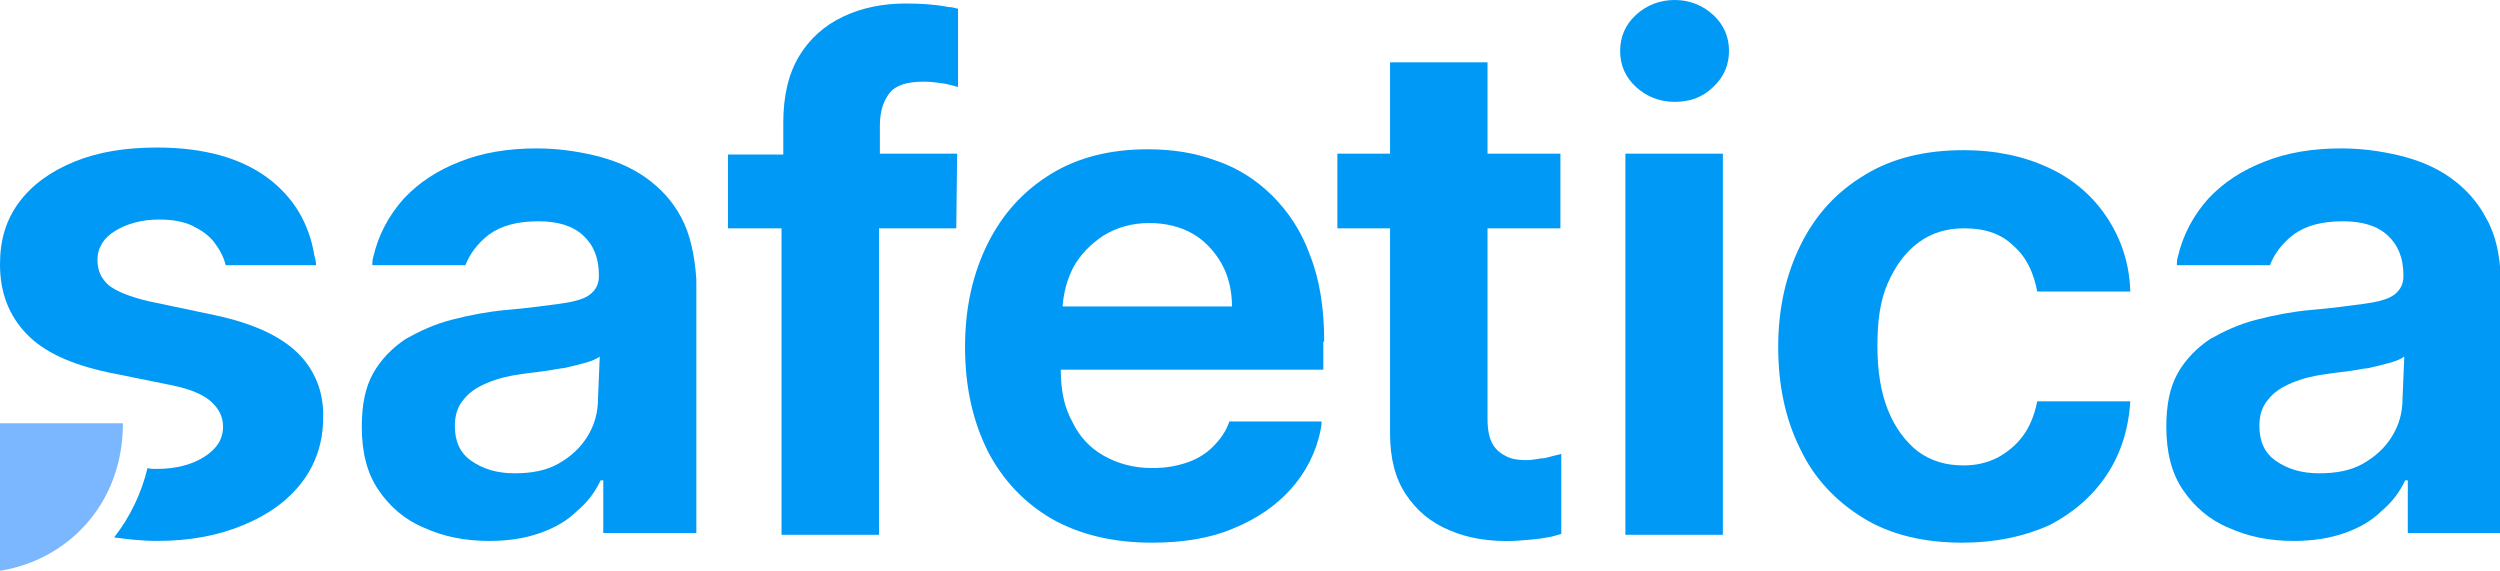<?xml version="1.0" encoding="utf-8"?>
<!-- Generator: Adobe Illustrator 28.2.0, SVG Export Plug-In . SVG Version: 6.00 Build 0)  -->
<svg version="1.1" id="Layer_1" xmlns="http://www.w3.org/2000/svg" xmlns:xlink="http://www.w3.org/1999/xlink" x="0px" y="0px"
	 viewBox="0 0 284.7 65" style="enable-background:new 0 0 284.7 65;" xml:space="preserve">
<style type="text/css">
	.st0{clip-path:url(#SVGID_00000109745864400394485410000014757558117757090237_);fill:#0099F5;}
	.st1{clip-path:url(#SVGID_00000132054885837557669730000007134638016152992433_);fill:#0099F5;}
	.st2{clip-path:url(#SVGID_00000104664333002820139470000003257569887182232485_);fill:#0099F5;}
	.st3{clip-path:url(#SVGID_00000118361784062070617140000011903482371904674695_);fill:#0099F5;}
	.st4{clip-path:url(#SVGID_00000094607497910009486470000002739797882286350520_);fill:#0099F5;}
	.st5{clip-path:url(#SVGID_00000013178583471618075900000008289762692165846716_);fill:#0099F5;}
	.st6{clip-path:url(#SVGID_00000133488952863080952150000001731388631346554032_);fill:#0099F5;}
	.st7{clip-path:url(#SVGID_00000141456889180247932770000008464461710235864238_);fill:#7AB7FF;}
	.st8{clip-path:url(#SVGID_00000018919032036055618240000005085945905363768984_);fill:#0099F5;}
</style>
<g>
	<g>
		<defs>
			<rect id="SVGID_1_" x="0" width="284.7" height="65"/>
		</defs>
		<clipPath id="SVGID_00000125575853796649196120000004529491231154904712_">
			<use xlink:href="#SVGID_1_"  style="overflow:visible;"/>
		</clipPath>
		<path style="clip-path:url(#SVGID_00000125575853796649196120000004529491231154904712_);fill:#0099F5;" d="M190.7,11.6
			c-1.7,0-3.2-0.6-4.4-1.7c-1.2-1.1-1.8-2.5-1.8-4.1c0-1.6,0.6-3,1.8-4.1c1.2-1.1,2.7-1.7,4.4-1.7c1.7,0,3.2,0.6,4.4,1.7
			c1.2,1.1,1.8,2.5,1.8,4.1s-0.6,3-1.8,4.1C193.9,11.1,192.4,11.6,190.7,11.6 M185.1,17.5h11.1v43.4h-11.1V17.5z"/>
	</g>
	<g>
		<defs>
			<rect id="SVGID_00000138561163128694106500000017701889688300780425_" x="0" width="284.7" height="65"/>
		</defs>
		<clipPath id="SVGID_00000108283769217218106190000002965280154386997164_">
			<use xlink:href="#SVGID_00000138561163128694106500000017701889688300780425_"  style="overflow:visible;"/>
		</clipPath>
		<path style="clip-path:url(#SVGID_00000108283769217218106190000002965280154386997164_);fill:#0099F5;" d="M223.5,61.8
			c-4.4,0-8.2-0.9-11.3-2.8c-3.1-1.9-5.6-4.5-7.2-7.9c-1.7-3.4-2.5-7.3-2.5-11.6c0-4.4,0.9-8.3,2.6-11.7c1.7-3.4,4.1-6,7.3-7.9
			c3.1-1.9,6.9-2.8,11.2-2.8c3.7,0,6.9,0.7,9.7,2c2.8,1.3,5,3.2,6.6,5.6c1.6,2.4,2.6,5.2,2.7,8.5h-10.6c-0.4-2.1-1.2-3.9-2.7-5.2
			c-1.4-1.4-3.3-2-5.6-2c-2,0-3.7,0.5-5.2,1.6c-1.5,1.1-2.6,2.6-3.5,4.6s-1.2,4.4-1.2,7.2c0,2.9,0.4,5.3,1.2,7.3
			c0.8,2,2,3.6,3.4,4.7c1.5,1.1,3.2,1.6,5.2,1.6c1.5,0,2.7-0.3,3.9-0.9c1.1-0.6,2.1-1.4,2.9-2.5c0.8-1.1,1.3-2.4,1.6-3.9h10.6
			c-0.2,3.2-1.1,6-2.7,8.4c-1.6,2.4-3.8,4.3-6.5,5.7C230.5,61.1,227.2,61.8,223.5,61.8"/>
	</g>
	<g>
		<defs>
			<rect id="SVGID_00000157291179587179537250000015269554432934780593_" x="0" width="284.7" height="65"/>
		</defs>
		<clipPath id="SVGID_00000096030658712997937570000007926200103211592103_">
			<use xlink:href="#SVGID_00000157291179587179537250000015269554432934780593_"  style="overflow:visible;"/>
		</clipPath>
		<path style="clip-path:url(#SVGID_00000096030658712997937570000007926200103211592103_);fill:#0099F5;" d="M77.6,24.8
			c-1-1.9-2.4-3.4-4.1-4.6c-1.7-1.2-3.7-2-5.8-2.5c-2.1-0.5-4.3-0.8-6.6-0.8c-3.3,0-6.2,0.5-8.7,1.5c-2.6,1-4.7,2.4-6.4,4.2
			c-1.7,1.9-2.9,4.1-3.5,6.7c-0.1,0.3-0.1,0.7-0.1,0.9h10.6c0.5-1.3,1.4-2.5,2.7-3.5c1.4-1,3.2-1.5,5.6-1.5c2.2,0,3.9,0.5,5.1,1.6
			c1.2,1.1,1.8,2.6,1.8,4.5v0.2c0,0.9-0.4,1.6-1.1,2.1c-0.7,0.5-1.9,0.8-3.4,1c-1.6,0.2-3.6,0.5-6.1,0.7c-2.1,0.2-4.2,0.6-6.1,1.1
			c-2,0.5-3.7,1.3-5.3,2.2c-1.5,1-2.8,2.3-3.7,3.9c-0.9,1.6-1.3,3.6-1.3,6.1c0,2.9,0.6,5.3,1.9,7.2c1.3,1.9,3,3.4,5.2,4.3
			c2.2,1,4.6,1.5,7.4,1.5c2.2,0,4.1-0.3,5.8-0.9c1.7-0.6,3.1-1.4,4.2-2.5c1.2-1,2.1-2.2,2.7-3.5h0.3v6h10.6V31.8
			C79.1,29,78.6,26.7,77.6,24.8 M68.1,45.4c0,1.6-0.4,3-1.2,4.3c-0.8,1.3-1.9,2.3-3.3,3.1c-1.4,0.8-3.1,1.1-5,1.1
			c-2,0-3.6-0.5-4.9-1.4c-1.3-0.9-1.9-2.2-1.9-4c0-1.2,0.3-2.2,1-3c0.6-0.8,1.5-1.4,2.7-1.9s2.4-0.8,3.9-1c0.7-0.1,1.4-0.2,2.3-0.3
			c0.9-0.1,1.7-0.3,2.6-0.4c0.9-0.2,1.7-0.4,2.4-0.6c0.7-0.2,1.2-0.4,1.6-0.7L68.1,45.4L68.1,45.4z"/>
	</g>
	<g>
		<defs>
			<rect id="SVGID_00000067224394784662283110000017528468927520978865_" x="0" width="284.7" height="65"/>
		</defs>
		<clipPath id="SVGID_00000057121529126154514140000013827037499478569364_">
			<use xlink:href="#SVGID_00000067224394784662283110000017528468927520978865_"  style="overflow:visible;"/>
		</clipPath>
		<path style="clip-path:url(#SVGID_00000057121529126154514140000013827037499478569364_);fill:#0099F5;" d="M150.8,38.9
			c0-3.7-0.5-7-1.6-9.8c-1-2.8-2.5-5-4.3-6.8c-1.8-1.8-4-3.2-6.4-4c-2.4-0.9-5-1.3-7.8-1.3c-4.2,0-7.9,0.9-11,2.8
			c-3.1,1.9-5.5,4.5-7.2,7.9c-1.7,3.4-2.6,7.3-2.6,11.8c0,4.6,0.9,8.5,2.6,11.9c1.7,3.3,4.2,5.9,7.3,7.7c3.2,1.8,7,2.7,11.4,2.7
			c3.5,0,6.6-0.5,9.2-1.6c2.7-1.1,4.9-2.6,6.6-4.5c1.7-1.9,2.9-4.2,3.4-6.8c0.1-0.3,0.1-0.9,0.1-0.9h-10.5c-0.4,1.2-1.1,2.1-1.9,2.9
			s-1.8,1.4-3,1.8c-1.2,0.4-2.4,0.6-3.9,0.6c-2.1,0-3.9-0.5-5.5-1.4c-1.6-0.9-2.8-2.2-3.6-3.9c-0.9-1.6-1.3-3.6-1.3-5.9h29.9V38.9z
			 M121,35c0.1-1.6,0.5-3.1,1.2-4.5c0.8-1.5,2-2.7,3.5-3.7c1.5-0.9,3.2-1.4,5.2-1.4c1.8,0,3.5,0.4,4.9,1.2c1.4,0.8,2.5,2,3.3,3.4
			c0.8,1.4,1.2,3.1,1.2,4.9H121z"/>
	</g>
	<g>
		<defs>
			<rect id="SVGID_00000058547800999318393400000011170551670728458386_" x="0" width="284.7" height="65"/>
		</defs>
		<clipPath id="SVGID_00000008129387503172711620000005759869165878619304_">
			<use xlink:href="#SVGID_00000058547800999318393400000011170551670728458386_"  style="overflow:visible;"/>
		</clipPath>
		<path style="clip-path:url(#SVGID_00000008129387503172711620000005759869165878619304_);fill:#0099F5;" d="M109,17.5h-8.8v-3.2
			c0-1.6,0.4-2.8,1.1-3.7c0.7-0.9,2-1.3,3.9-1.3c0.8,0,1.5,0.1,2.2,0.2c0.7,0.1,1.2,0.3,1.7,0.4V1c-0.4-0.1-0.7-0.2-1.1-0.2
			c-1.5-0.3-3.1-0.4-4.9-0.4c-2.6,0-5,0.5-7.1,1.5c-2.1,1-3.8,2.5-5,4.5c-1.2,2-1.8,4.5-1.8,7.6v3.6h-6.3V26H89v34.9h11.1V26h8.8
			L109,17.5L109,17.5z"/>
	</g>
	<g>
		<defs>
			<rect id="SVGID_00000070110229974261375150000002119600796007382704_" x="0" width="284.7" height="65"/>
		</defs>
		<clipPath id="SVGID_00000153706354967633464760000004095927817542625204_">
			<use xlink:href="#SVGID_00000070110229974261375150000002119600796007382704_"  style="overflow:visible;"/>
		</clipPath>
		<path style="clip-path:url(#SVGID_00000153706354967633464760000004095927817542625204_);fill:#0099F5;" d="M283.1,24.8
			c-1-1.9-2.4-3.4-4.1-4.6c-1.7-1.2-3.7-2-5.8-2.5c-2.1-0.5-4.3-0.8-6.6-0.8c-3.3,0-6.2,0.5-8.7,1.5c-2.6,1-4.7,2.4-6.4,4.2
			c-1.7,1.9-2.9,4.1-3.5,6.7c-0.1,0.3-0.1,0.7-0.1,0.9h10.6c0.5-1.3,1.4-2.5,2.7-3.5c1.4-1,3.2-1.5,5.6-1.5c2.2,0,3.9,0.5,5.1,1.6
			c1.2,1.1,1.8,2.6,1.8,4.5v0.2c0,0.9-0.4,1.6-1.1,2.1c-0.7,0.5-1.9,0.8-3.4,1c-1.6,0.2-3.6,0.5-6.1,0.7c-2.1,0.2-4.2,0.6-6.1,1.1
			c-2,0.5-3.7,1.3-5.3,2.2c-1.5,1-2.8,2.3-3.7,3.9s-1.3,3.6-1.3,6.1c0,2.9,0.6,5.3,1.9,7.2c1.3,1.9,3,3.4,5.2,4.3
			c2.2,1,4.6,1.5,7.4,1.5c2.2,0,4.1-0.3,5.8-0.9c1.7-0.6,3.1-1.4,4.2-2.5c1.2-1,2.1-2.2,2.7-3.5h0.3v6h10.6V31.8
			C284.7,29,284.2,26.7,283.1,24.8 M273.6,45.4c0,1.6-0.4,3-1.2,4.3c-0.8,1.3-1.9,2.3-3.3,3.1c-1.4,0.8-3.1,1.1-5,1.1
			c-2,0-3.6-0.5-4.9-1.4c-1.3-0.9-1.9-2.2-1.9-4c0-1.2,0.3-2.2,1-3c0.6-0.8,1.5-1.4,2.7-1.9s2.4-0.8,3.9-1c0.7-0.1,1.4-0.2,2.3-0.3
			c0.9-0.1,1.7-0.3,2.6-0.4c0.9-0.2,1.7-0.4,2.4-0.6c0.7-0.2,1.2-0.4,1.6-0.7L273.6,45.4L273.6,45.4z"/>
	</g>
	<g>
		<defs>
			<rect id="SVGID_00000160882905571371522900000017101682695912580514_" x="0" width="284.7" height="65"/>
		</defs>
		<clipPath id="SVGID_00000043446065725947667960000001717911102849846451_">
			<use xlink:href="#SVGID_00000160882905571371522900000017101682695912580514_"  style="overflow:visible;"/>
		</clipPath>
		<path style="clip-path:url(#SVGID_00000043446065725947667960000001717911102849846451_);fill:#0099F5;" d="M177.8,51.7
			c-0.5,0.1-1.2,0.3-1.6,0.4c-0.4,0.1-0.4,0.1-0.7,0.1c-0.6,0.1-1.1,0.2-1.7,0.2c-0.8,0-1.6-0.1-2.2-0.4c-0.6-0.3-1.2-0.7-1.6-1.4
			c-0.4-0.7-0.6-1.6-0.6-2.9V26h8.3v-8.5h-8.3V7.1h-11.1v10.4h-6V26h6v23.4c0,2.8,0.6,5.1,1.8,6.9c1.2,1.8,2.8,3.2,5,4.1
			c2.1,0.9,4.5,1.3,7.3,1.2c1.5-0.1,2.8-0.2,3.8-0.4c0.7-0.1,1.2-0.3,1.6-0.4L177.8,51.7L177.8,51.7z"/>
	</g>
	<g>
		<defs>
			<rect id="SVGID_00000088822837127266581000000014489911215156777121_" x="0" width="284.7" height="65"/>
		</defs>
		<clipPath id="SVGID_00000170986851192466073790000017798102009697840811_">
			<use xlink:href="#SVGID_00000088822837127266581000000014489911215156777121_"  style="overflow:visible;"/>
		</clipPath>
		<path style="clip-path:url(#SVGID_00000170986851192466073790000017798102009697840811_);fill:#7AB7FF;" d="M0,65
			c7.6-1.2,14-7.5,14-16.8H0V65z"/>
	</g>
	<g>
		<defs>
			<rect id="SVGID_00000016056361396439796820000003181339352214134662_" x="0" width="284.7" height="65"/>
		</defs>
		<clipPath id="SVGID_00000085238388444423638460000010113327284971874214_">
			<use xlink:href="#SVGID_00000016056361396439796820000003181339352214134662_"  style="overflow:visible;"/>
		</clipPath>
		<path style="clip-path:url(#SVGID_00000085238388444423638460000010113327284971874214_);fill:#0099F5;" d="M33.8,40.1
			c-2-1.9-5.1-3.3-9.3-4.2l-7.6-1.6c-2.1-0.5-3.6-1.1-4.5-1.8c-0.9-0.8-1.3-1.7-1.3-2.9c0-1.4,0.7-2.5,2-3.3s3-1.3,5-1.3
			c1.5,0,2.7,0.2,3.8,0.7c1,0.5,1.9,1.1,2.5,1.9c0.6,0.8,1.1,1.7,1.3,2.6H36c0-0.3-0.1-0.8-0.2-1.1c-0.6-3.7-2.4-6.7-5.4-8.9
			c-3-2.2-7.2-3.4-12.5-3.4c-3.6,0-6.7,0.5-9.4,1.6c-2.7,1.1-4.8,2.6-6.3,4.6c-1.5,2-2.2,4.3-2.2,7.1c0,3.2,1,5.8,3,7.9
			c2,2.1,5.1,3.5,9.3,4.4l7.4,1.5c1.9,0.4,3.4,1,4.3,1.8c0.9,0.8,1.4,1.7,1.4,2.9c0,1.4-0.7,2.5-2.1,3.4c-1.4,0.9-3.2,1.4-5.5,1.4
			c-0.4,0-0.7,0-1-0.1c-0.7,2.9-2,5.6-3.8,7.9c1.5,0.2,3.1,0.4,4.9,0.4c3.7,0,6.9-0.6,9.8-1.8s5.1-2.8,6.7-4.9
			c1.6-2.1,2.4-4.6,2.4-7.3C36.9,44.6,35.8,42,33.8,40.1"/>
	</g>
</g>
</svg>
